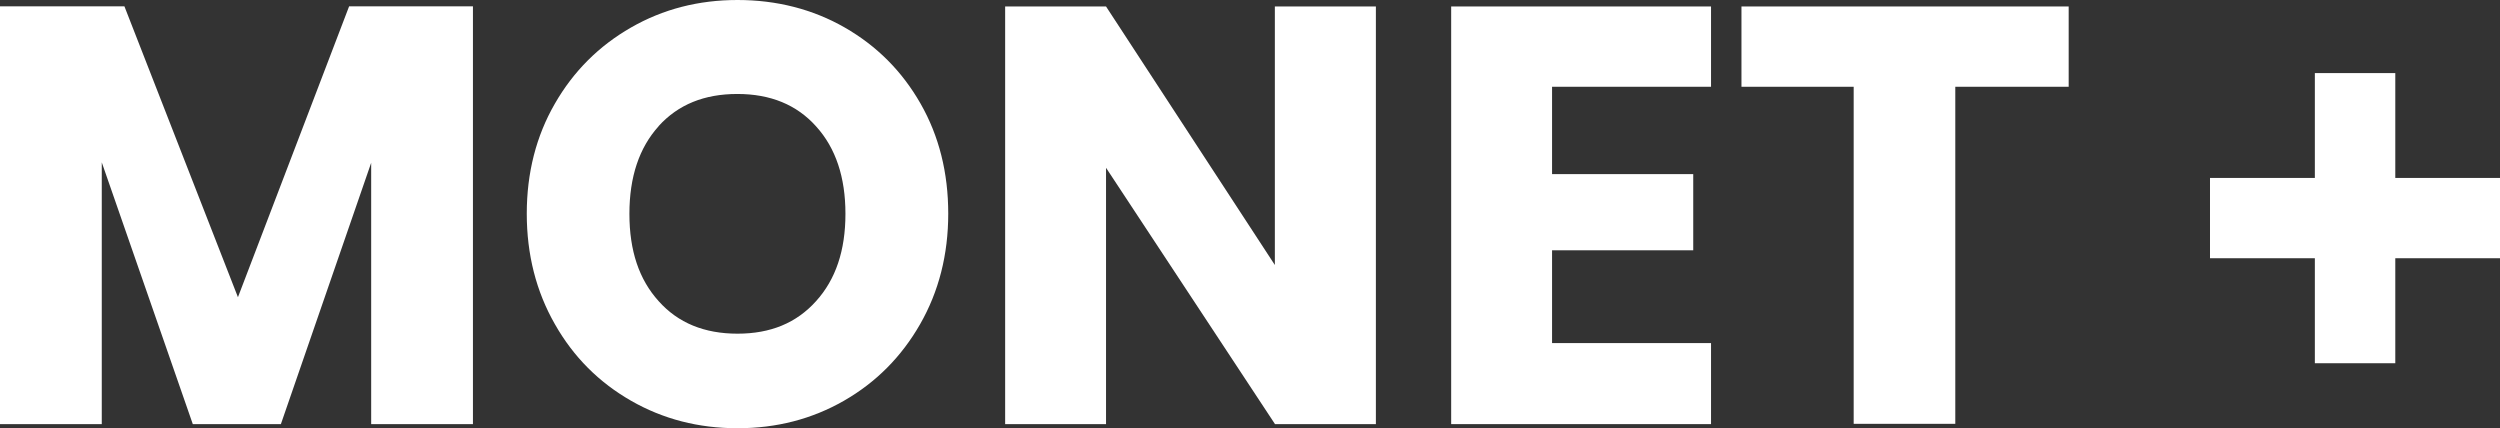 <?xml version="1.0" encoding="UTF-8"?> <svg xmlns="http://www.w3.org/2000/svg" id="Vrstva_1" viewBox="0 0 170 29.12"><rect x="0" y="0" width="170" height="29.12" fill="#333333" stroke="none"/><defs><style> .cls-1 { fill: #fff; } </style></defs><polygon class="cls-1" points="162.88 12.1 162.88 12.1 162.88 12.1 162.88 4.97 157.41 4.97 157.41 12.1 157.41 12.1 157.37 12.1 150.28 12.1 150.28 17.56 157.37 17.56 157.41 17.56 157.41 17.6 157.41 24.7 162.88 24.7 162.88 17.6 162.88 17.56 162.88 17.56 170 17.56 170 12.1 162.88 12.1"></polygon><path class="cls-1" d="M57.44,1.87c2.18,1.25,3.9,2.97,5.16,5.18s1.88,4.7,1.88,7.48-.64,5.29-1.91,7.51c-1.27,2.22-3,3.96-5.18,5.21s-4.59,1.87-7.24,1.87-5.06-.62-7.24-1.87c-2.18-1.25-3.91-2.97-5.18-5.21-1.27-2.22-1.91-4.73-1.91-7.51s.64-5.28,1.91-7.48c1.27-2.21,3-3.93,5.18-5.18s4.59-1.87,7.24-1.87,5.11.62,7.29,1.87ZM44.79,8.58c-1.32,1.46-1.99,3.44-1.99,5.96s.66,4.47,1.99,5.94c1.32,1.48,3.11,2.21,5.36,2.21s4.01-.73,5.34-2.21c1.34-1.48,2-3.45,2-5.94s-.66-4.47-1.99-5.94c-1.32-1.48-3.11-2.21-5.36-2.21s-4.02.72-5.35,2.18Z"></path><path class="cls-1" d="M93.56,28.84h-6.86l-11.49-17.43v17.43h-6.86V.44h6.86l11.48,17.58V.44h6.87v28.39Z"></path><path class="cls-1" d="M140.67.44v5.46h-7.71v22.92h-6.91V5.9h-7.63V.44h22.25Z"></path><path class="cls-1" d="M105.54,5.9v5.94h9.6v5.18h-9.6v6.31h10.81v5.51h-17.67V.44h17.67v5.46h-10.81Z"></path><polygon class="cls-1" points="6.92 11.04 13.11 28.84 19.1 28.84 25.24 11.07 25.24 28.84 32.16 28.84 32.16 .43 23.74 .43 16.18 20.21 8.46 .43 0 .43 0 28.84 6.92 28.84 6.92 11.04"></polygon></svg> 